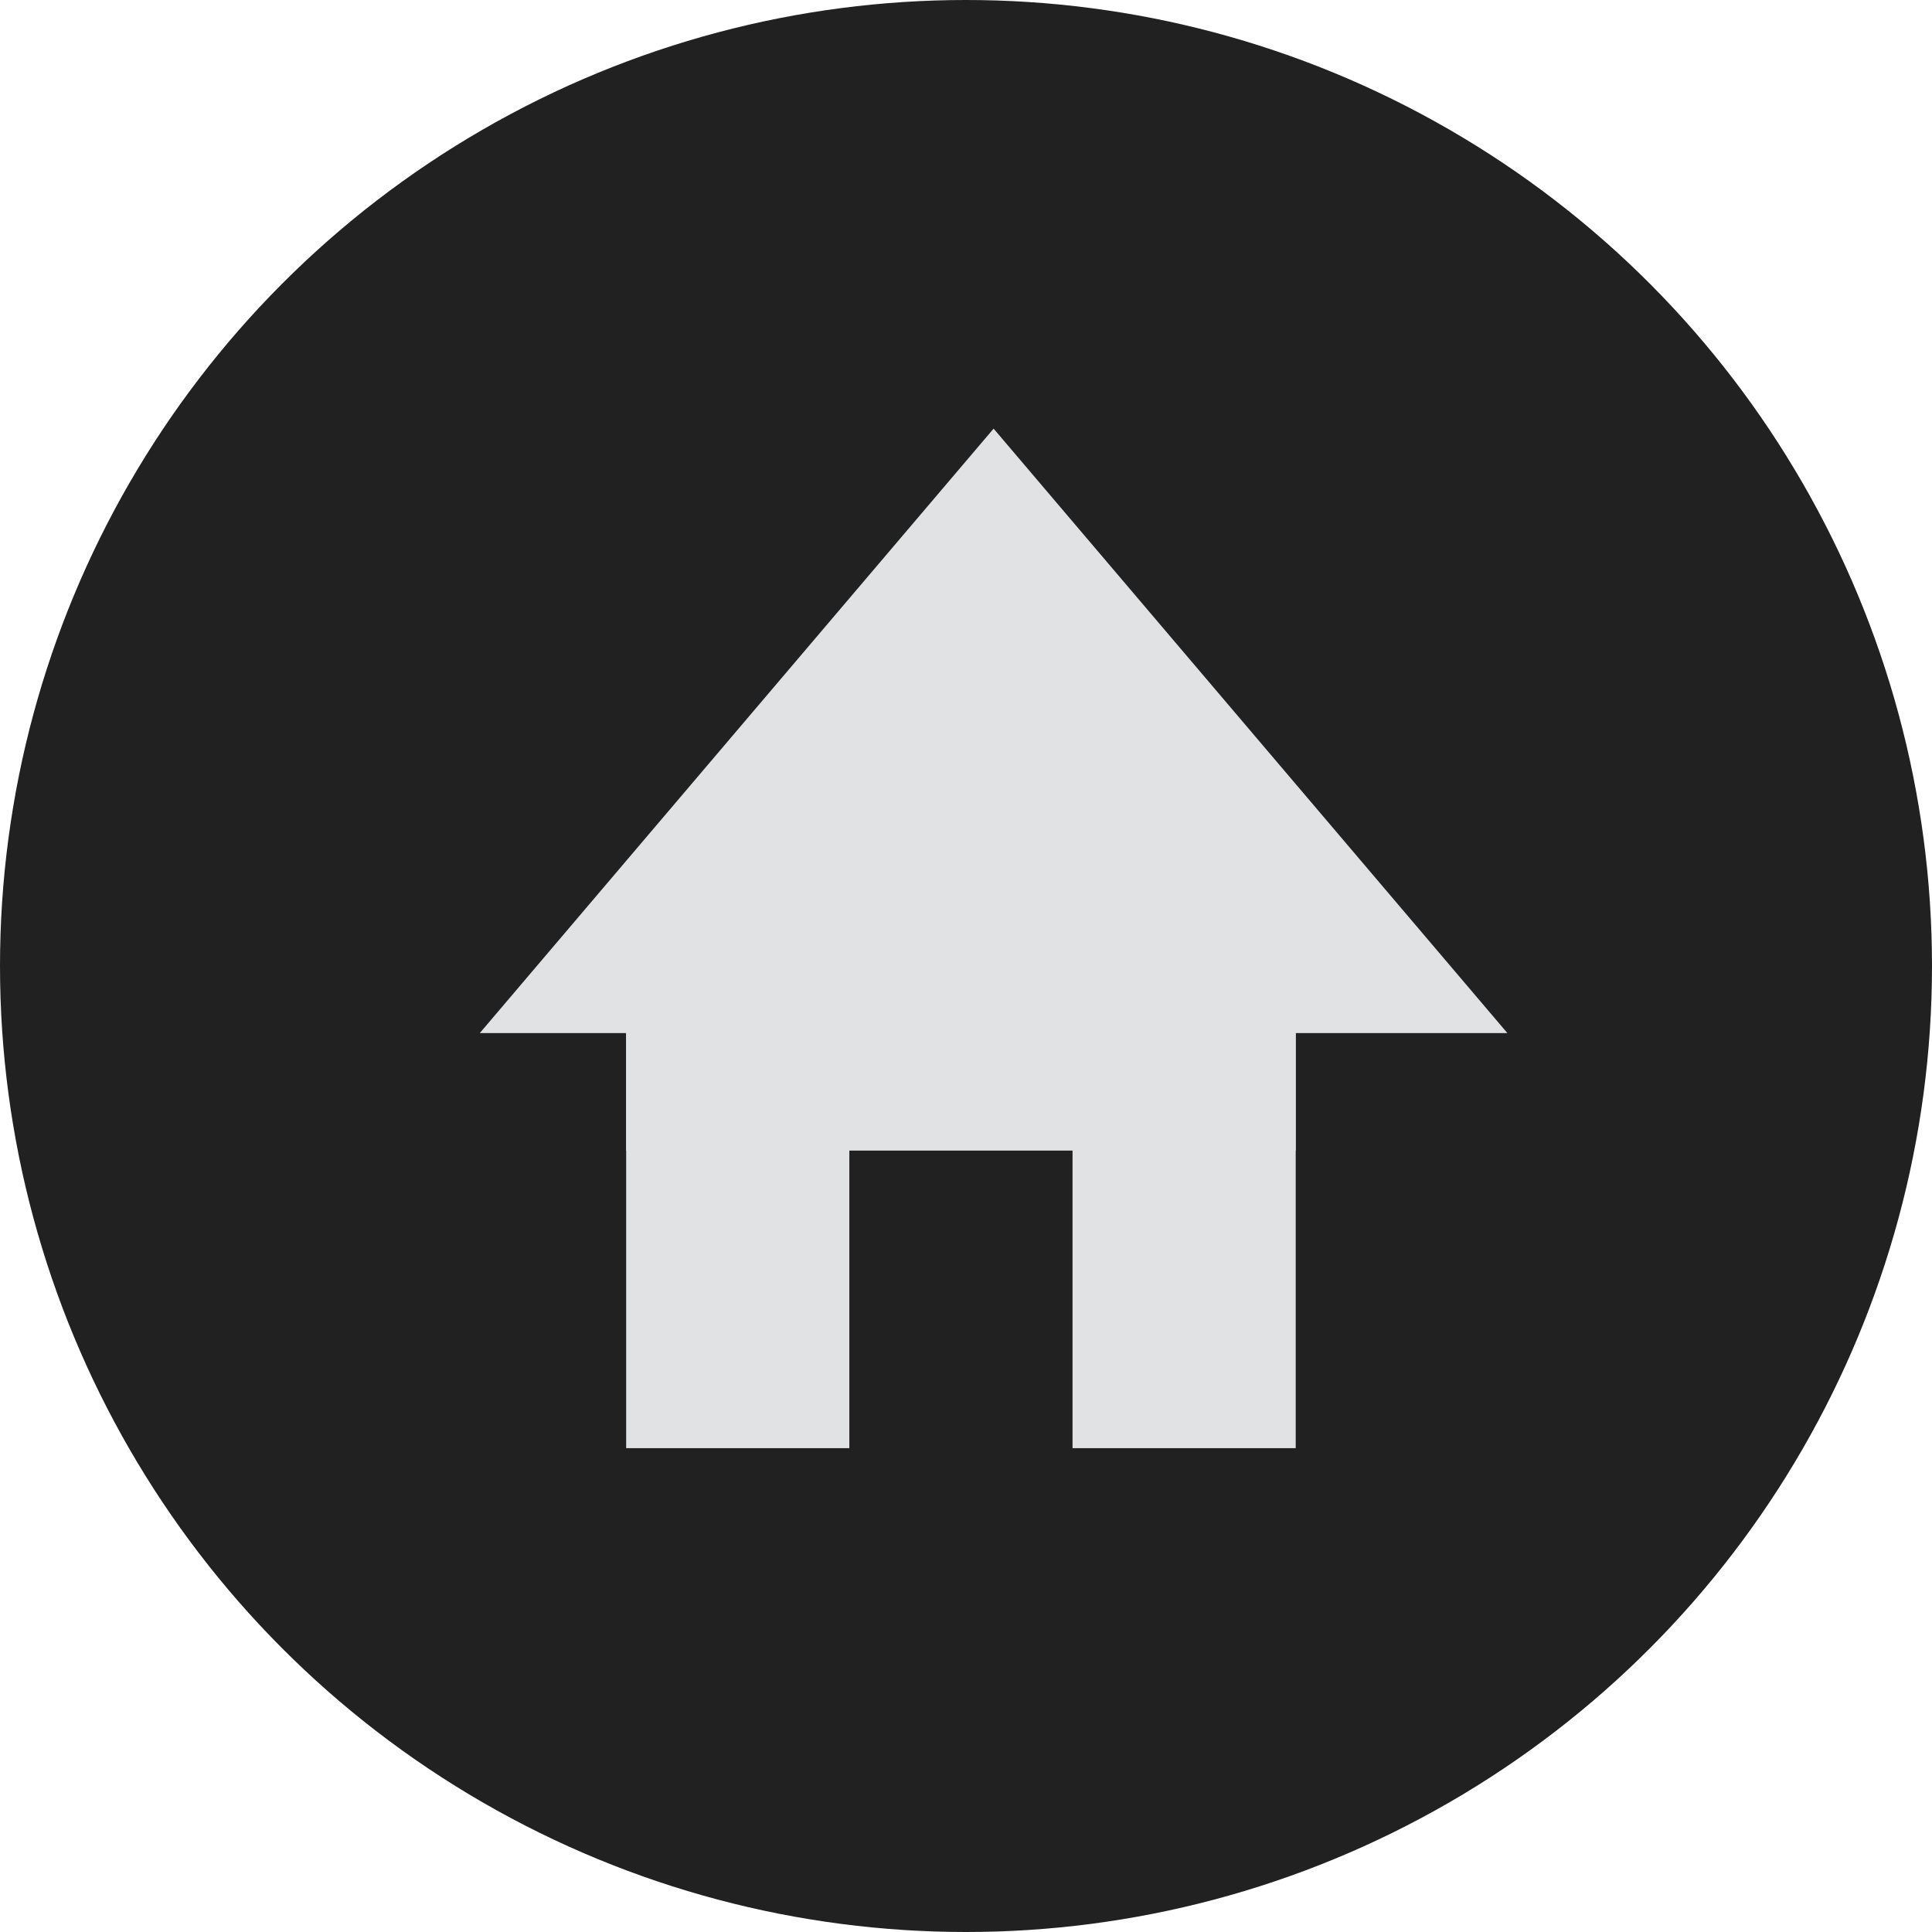 <?xml version="1.0" encoding="UTF-8"?>
<svg xmlns="http://www.w3.org/2000/svg" width="30" height="30" viewBox="0 0 70 70">
                    <g id="Group_34970" data-name="Group 34970" transform="translate(-700 -1238)">
                      <g id="Group_2" data-name="Group 2" transform="translate(-14331 -5076)">
                        <circle id="Ellipse_1" data-name="Ellipse 1" cx="35" cy="35" r="35"
                          transform="translate(15031 6314)" fill="#212121" />
                      </g>
                      <g id="Group_34968" data-name="Group 34968" transform="translate(-291.616 160.191)">
                        <rect id="Rectangle_17499" data-name="Rectangle 17499" width="8.086" height="16.173"
                          transform="translate(1014.303 1114.106)" fill="#e1e2e3" />
                        <rect id="Rectangle_17500" data-name="Rectangle 17500" width="8.086" height="16.173"
                          transform="translate(1030.476 1114.106)" fill="#e1e2e3" />
                        <rect id="Rectangle_17501" data-name="Rectangle 17501" width="24.259" height="8.086"
                          transform="translate(1014.303 1111.411)" fill="#e1e2e3" />
                        <path id="Polygon_3" data-name="Polygon 3" d="M18.616,0,37.231,21.9H0Z"
                          transform="translate(1009 1093.339)" fill="#e1e2e3" />
                      </g>
                    </g>
                  </svg>
